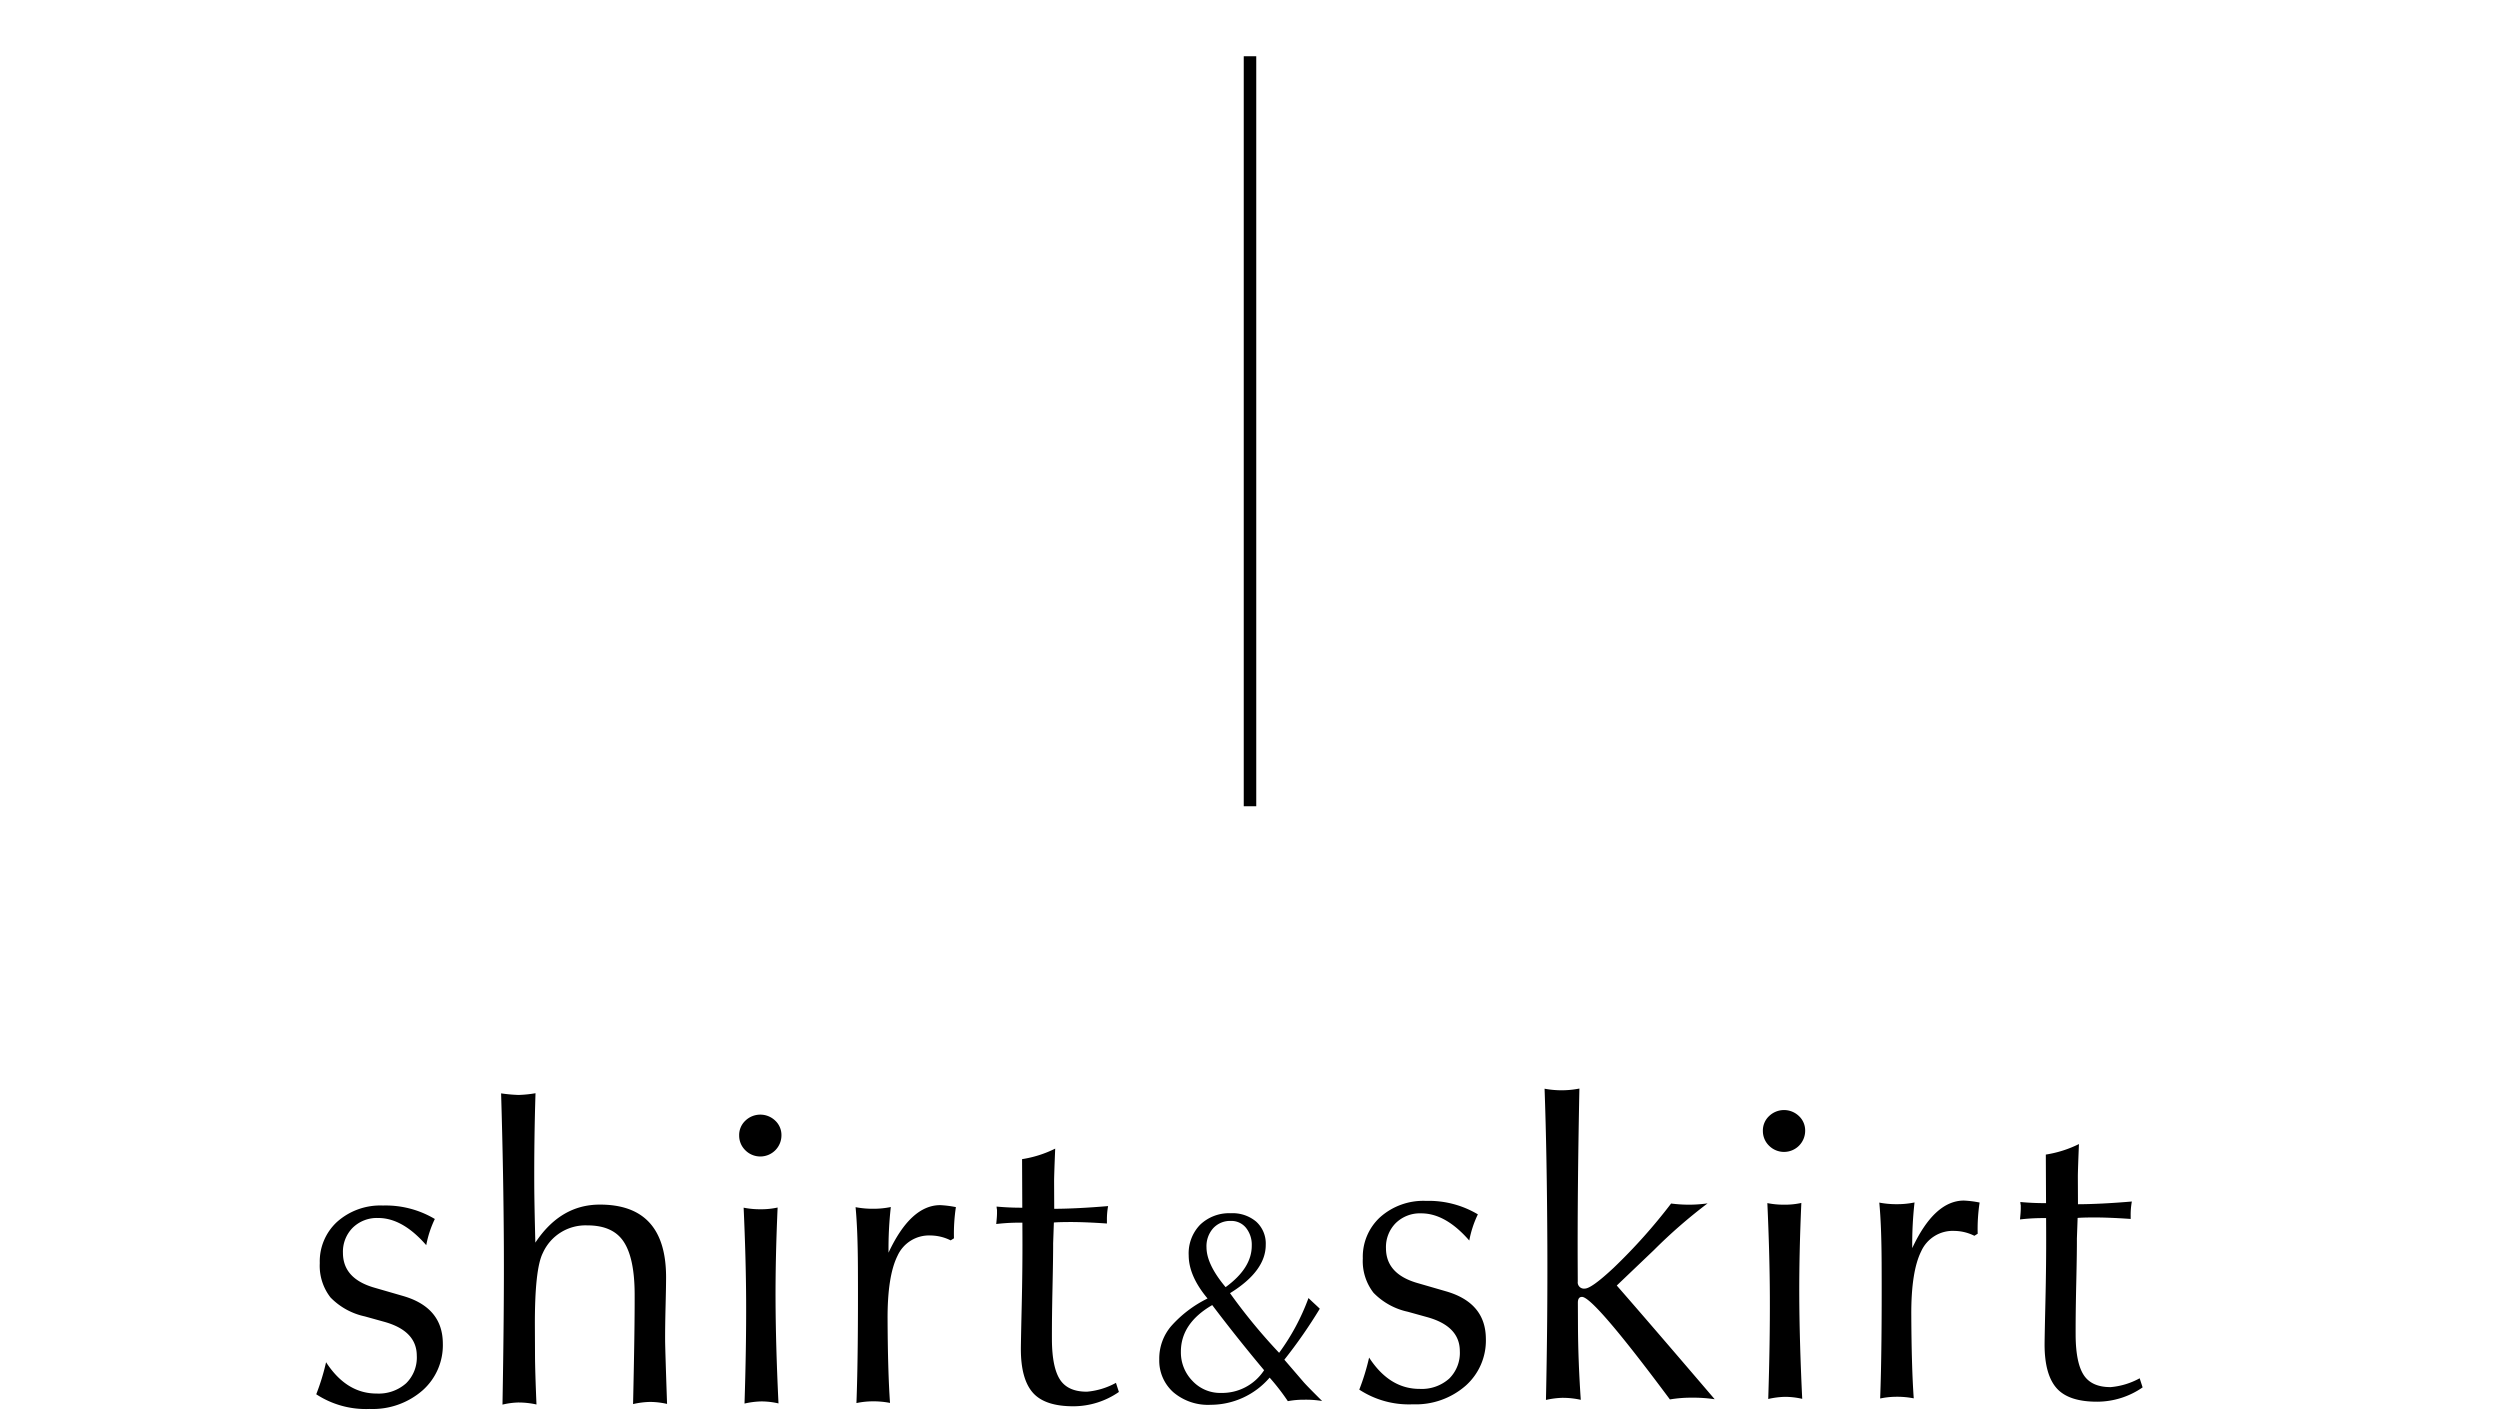 <svg id="_03_のコピー" data-name="03 のコピー" xmlns="http://www.w3.org/2000/svg" width="400" height="226" viewBox="0 0 400 226">
  <defs>
    <style>
      .cls-1 {
        fill-rule: evenodd;
      }
    </style>
  </defs>
  <path id="shirt_skirt" data-name="shirt&amp;skirt" class="cls-1" d="M50.593,223.08a14.473,14.473,0,0,0,8.567,2.353,12.135,12.135,0,0,0,8.477-2.993,9.661,9.661,0,0,0,3.217-7.485q-0.026-5.778-6.4-7.609l-4.516-1.308q-5.048-1.437-5.066-5.555a5.441,5.441,0,0,1,1.541-4.025,5.517,5.517,0,0,1,4.072-1.579q3.913-.016,7.714,4.349a16.641,16.641,0,0,1,1.374-4.19,15.358,15.358,0,0,0-8.3-2.154,10.382,10.382,0,0,0-7.351,2.622,8.587,8.587,0,0,0-2.757,6.587,8.252,8.252,0,0,0,1.716,5.5,10.829,10.829,0,0,0,5.486,3.03l3.055,0.85q5.246,1.439,5.264,5.422a5.783,5.783,0,0,1-1.7,4.424,6.587,6.587,0,0,1-4.7,1.648q-4.843.021-8.115-5.011a35.912,35.912,0,0,1-1.569,5.12h0ZM83.049,224.4a13.237,13.237,0,0,1,2.787.319q-0.223-5.377-.234-7.768l-0.021-4.715q-0.041-9.165,1.274-11.76a7.472,7.472,0,0,1,7.078-4.414q4.112-.018,5.849,2.6t1.762,8.326q0.024,5.513-.253,17.665a13.033,13.033,0,0,1,2.718-.344,12.41,12.41,0,0,1,2.721.32q-0.306-8.9-.31-10.159-0.011-2.124.074-5.545t0.079-4.682q-0.051-11.554-10.664-11.507-6.236.027-10.254,6.088-0.162-6.374-.173-9.1-0.033-7.371.2-14.809a18.986,18.986,0,0,1-2.718.277,24.35,24.35,0,0,1-2.787-.253q0.389,13.082.442,24.9,0.044,9.9-.221,24.9a12.052,12.052,0,0,1,2.652-.343h0Zm36.223-40.338a3.383,3.383,0,0,0,5.76-2.416,3.151,3.151,0,0,0-1.006-2.353,3.442,3.442,0,0,0-4.775.021,3.153,3.153,0,0,0-.985,2.362A3.262,3.262,0,0,0,119.272,184.059Zm2.566,40.165a12.29,12.29,0,0,1,2.721.32q-0.438-9.1-.471-16.467-0.03-6.707.332-14.877a12.011,12.011,0,0,1-2.718.278,13.217,13.217,0,0,1-2.721-.253q0.368,8.1.4,14.873,0.033,7.371-.259,16.47a12.967,12.967,0,0,1,2.718-.344h0Zm17.713-.013a14.038,14.038,0,0,1,2.853.253q-0.354-4.966-.391-13.379-0.032-6.888,1.58-10.142a5.541,5.541,0,0,1,5.325-3.27,7.358,7.358,0,0,1,3.187.783l0.53-.33a27.971,27.971,0,0,1,.309-4.99,16.468,16.468,0,0,0-2.522-.317q-4.71.021-8.258,7.607a59.567,59.567,0,0,1,.366-7.306,13.561,13.561,0,0,1-2.785.278,14.563,14.563,0,0,1-2.853-.253q0.346,3.592.374,9.648,0.061,13.842-.235,21.695a12.976,12.976,0,0,1,2.52-.277h0Zm23.3-28.592,0.729,0,0.01,2.258q0.022,5.048-.116,11.057t-0.135,7.007q0.021,4.781,1.955,6.93t6.51,2.13a12.8,12.8,0,0,0,7.22-2.29l-0.471-1.459a11.683,11.683,0,0,1-4.637,1.415q-3.053.014-4.32-1.94t-1.289-6.4q-0.015-3.254.095-8.368t0.1-7.04l0.117-3.32q0.729-.069,2.388-0.077,2.52-.012,6.1.238l0-.544a11.861,11.861,0,0,1,.189-2.246q-4.972.42-8.621,0.437l-0.019-4.383q0-1,.175-5.247a18.226,18.226,0,0,1-5.3,1.684q0.015,3.453.025,5.578l0.01,2.191q-2.057.009-4.114-.181a4.061,4.061,0,0,0,.069.531c0,0.222,0,.4,0,0.532q0,0.532-.125,1.727a31.288,31.288,0,0,1,3.449-.215h0Zm32.529,27.247a6.053,6.053,0,0,1-4.574-1.913,6.509,6.509,0,0,1-1.864-4.65q-0.021-4.569,5.015-7.493,3.974,5.256,8.3,10.422a8.013,8.013,0,0,1-6.876,3.634h0Zm13.349,1.084a16.053,16.053,0,0,1,2.811.207q-2.425-2.406-2.955-3.019l-3.089-3.59a79.648,79.648,0,0,0,5.671-8.155q-0.266-.263-0.86-0.81t-0.948-.9a35.382,35.382,0,0,1-4.7,8.766,91.041,91.041,0,0,1-7.856-9.545q5.735-3.541,5.716-7.76a4.719,4.719,0,0,0-1.53-3.685,5.847,5.847,0,0,0-4.067-1.344,6.685,6.685,0,0,0-4.908,1.846,6.58,6.58,0,0,0-1.822,4.908q0.015,3.3,3.016,6.886a18.958,18.958,0,0,0-5.819,4.42,7.989,7.989,0,0,0-1.907,5.326,6.765,6.765,0,0,0,2.262,5.263,8.563,8.563,0,0,0,5.978,2,12.466,12.466,0,0,0,9.419-4.348,35.42,35.42,0,0,1,2.914,3.766,13.89,13.89,0,0,1,2.676-.231h0ZM193.04,199.586a4.318,4.318,0,0,1,1.062-3.059,3.672,3.672,0,0,1,2.826-1.178,3,3,0,0,1,2.419,1.088,4.294,4.294,0,0,1,.934,2.853q0.017,3.6-4.184,6.654-3.045-3.633-3.057-6.358h0Zm24.438,22.751a14.472,14.472,0,0,0,8.567,2.353,12.134,12.134,0,0,0,8.477-2.993,9.664,9.664,0,0,0,3.217-7.485q-0.025-5.778-6.4-7.608l-4.516-1.308q-5.049-1.439-5.066-5.556a5.445,5.445,0,0,1,1.541-4.025,5.512,5.512,0,0,1,4.072-1.578q3.913-.018,7.714,4.348a16.628,16.628,0,0,1,1.374-4.189,15.35,15.35,0,0,0-8.3-2.155,10.383,10.383,0,0,0-7.351,2.623,8.589,8.589,0,0,0-2.757,6.586,8.257,8.257,0,0,0,1.716,5.5,10.842,10.842,0,0,0,5.486,3.031l3.055,0.849q5.245,1.439,5.265,5.422a5.783,5.783,0,0,1-1.7,4.424,6.588,6.588,0,0,1-4.7,1.648q-4.844.021-8.115-5.011a36.118,36.118,0,0,1-1.569,5.12h0Zm32.66,1.316a13.179,13.179,0,0,1,2.787.32q-0.426-6.24-.45-11.819l-0.017-3.719q0-.928.659-0.932,1.857-.009,14.069,16.406a20.318,20.318,0,0,1,3.448-.281,23.786,23.786,0,0,1,3.716.249q-10.8-12.635-15.669-18.192l5.945-5.671a82.431,82.431,0,0,1,8.589-7.476,21.519,21.519,0,0,1-2.917.212,22.467,22.467,0,0,1-2.92-.186,89.025,89.025,0,0,1-9.174,10.268q-3.567,3.337-4.628,3.341a1,1,0,0,1-1.133-1.124l-0.01-2.258q-0.055-12.417.271-28.623a14.75,14.75,0,0,1-5.572.025q0.378,10.557.442,24.9,0.054,12.087-.221,24.9a13.264,13.264,0,0,1,2.785-.344h0Zm32.929-40.323a3.383,3.383,0,0,0,5.76-2.416,3.151,3.151,0,0,0-1.006-2.353,3.442,3.442,0,0,0-4.775.021,3.153,3.153,0,0,0-.985,2.362A3.262,3.262,0,0,0,283.067,183.33Zm2.566,40.165a12.305,12.305,0,0,1,2.722.32q-0.44-9.1-.472-16.467-0.03-6.707.332-14.877a12.011,12.011,0,0,1-2.718.278,13.148,13.148,0,0,1-2.721-.253q0.368,8.1.4,14.873,0.033,7.371-.259,16.47a13.041,13.041,0,0,1,2.718-.344h0Zm17.713-.012a13.972,13.972,0,0,1,2.853.252q-0.354-4.965-.391-13.379-0.032-6.888,1.58-10.142a5.54,5.54,0,0,1,5.325-3.269,7.341,7.341,0,0,1,3.187.782l0.53-.33a27.971,27.971,0,0,1,.309-4.99,16.468,16.468,0,0,0-2.522-.317q-4.71.021-8.258,7.607a59.567,59.567,0,0,1,.366-7.306,13.561,13.561,0,0,1-2.785.278,14.563,14.563,0,0,1-2.853-.253q0.346,3.593.374,9.648,0.061,13.842-.235,21.695a12.9,12.9,0,0,1,2.52-.276h0Zm23.3-28.593,0.729,0,0.01,2.258q0.022,5.047-.116,11.057t-0.135,7.007q0.021,4.78,1.955,6.93t6.51,2.13a12.8,12.8,0,0,0,7.22-2.29l-0.471-1.459a11.683,11.683,0,0,1-4.637,1.415q-3.053.013-4.32-1.94t-1.289-6.4q-0.015-3.253.1-8.368t0.1-7.04l0.118-3.32q0.728-.069,2.387-0.077,2.52-.012,6.1.238l0-.544a11.861,11.861,0,0,1,.189-2.246q-4.972.422-8.621,0.437l-0.019-4.383q0-1,.175-5.247a18.226,18.226,0,0,1-5.3,1.684q0.015,3.453.025,5.578l0.01,2.191q-2.057.01-4.114-.18a4.074,4.074,0,0,0,.069.53c0,0.223,0,.4,0,0.532q0,0.533-.125,1.727a31.288,31.288,0,0,1,3.449-.215h0Z"/>
  <path id="線_1" data-name="線 1" class="cls-1" d="M199,9h2V129h-2V9Z"/>
</svg>
